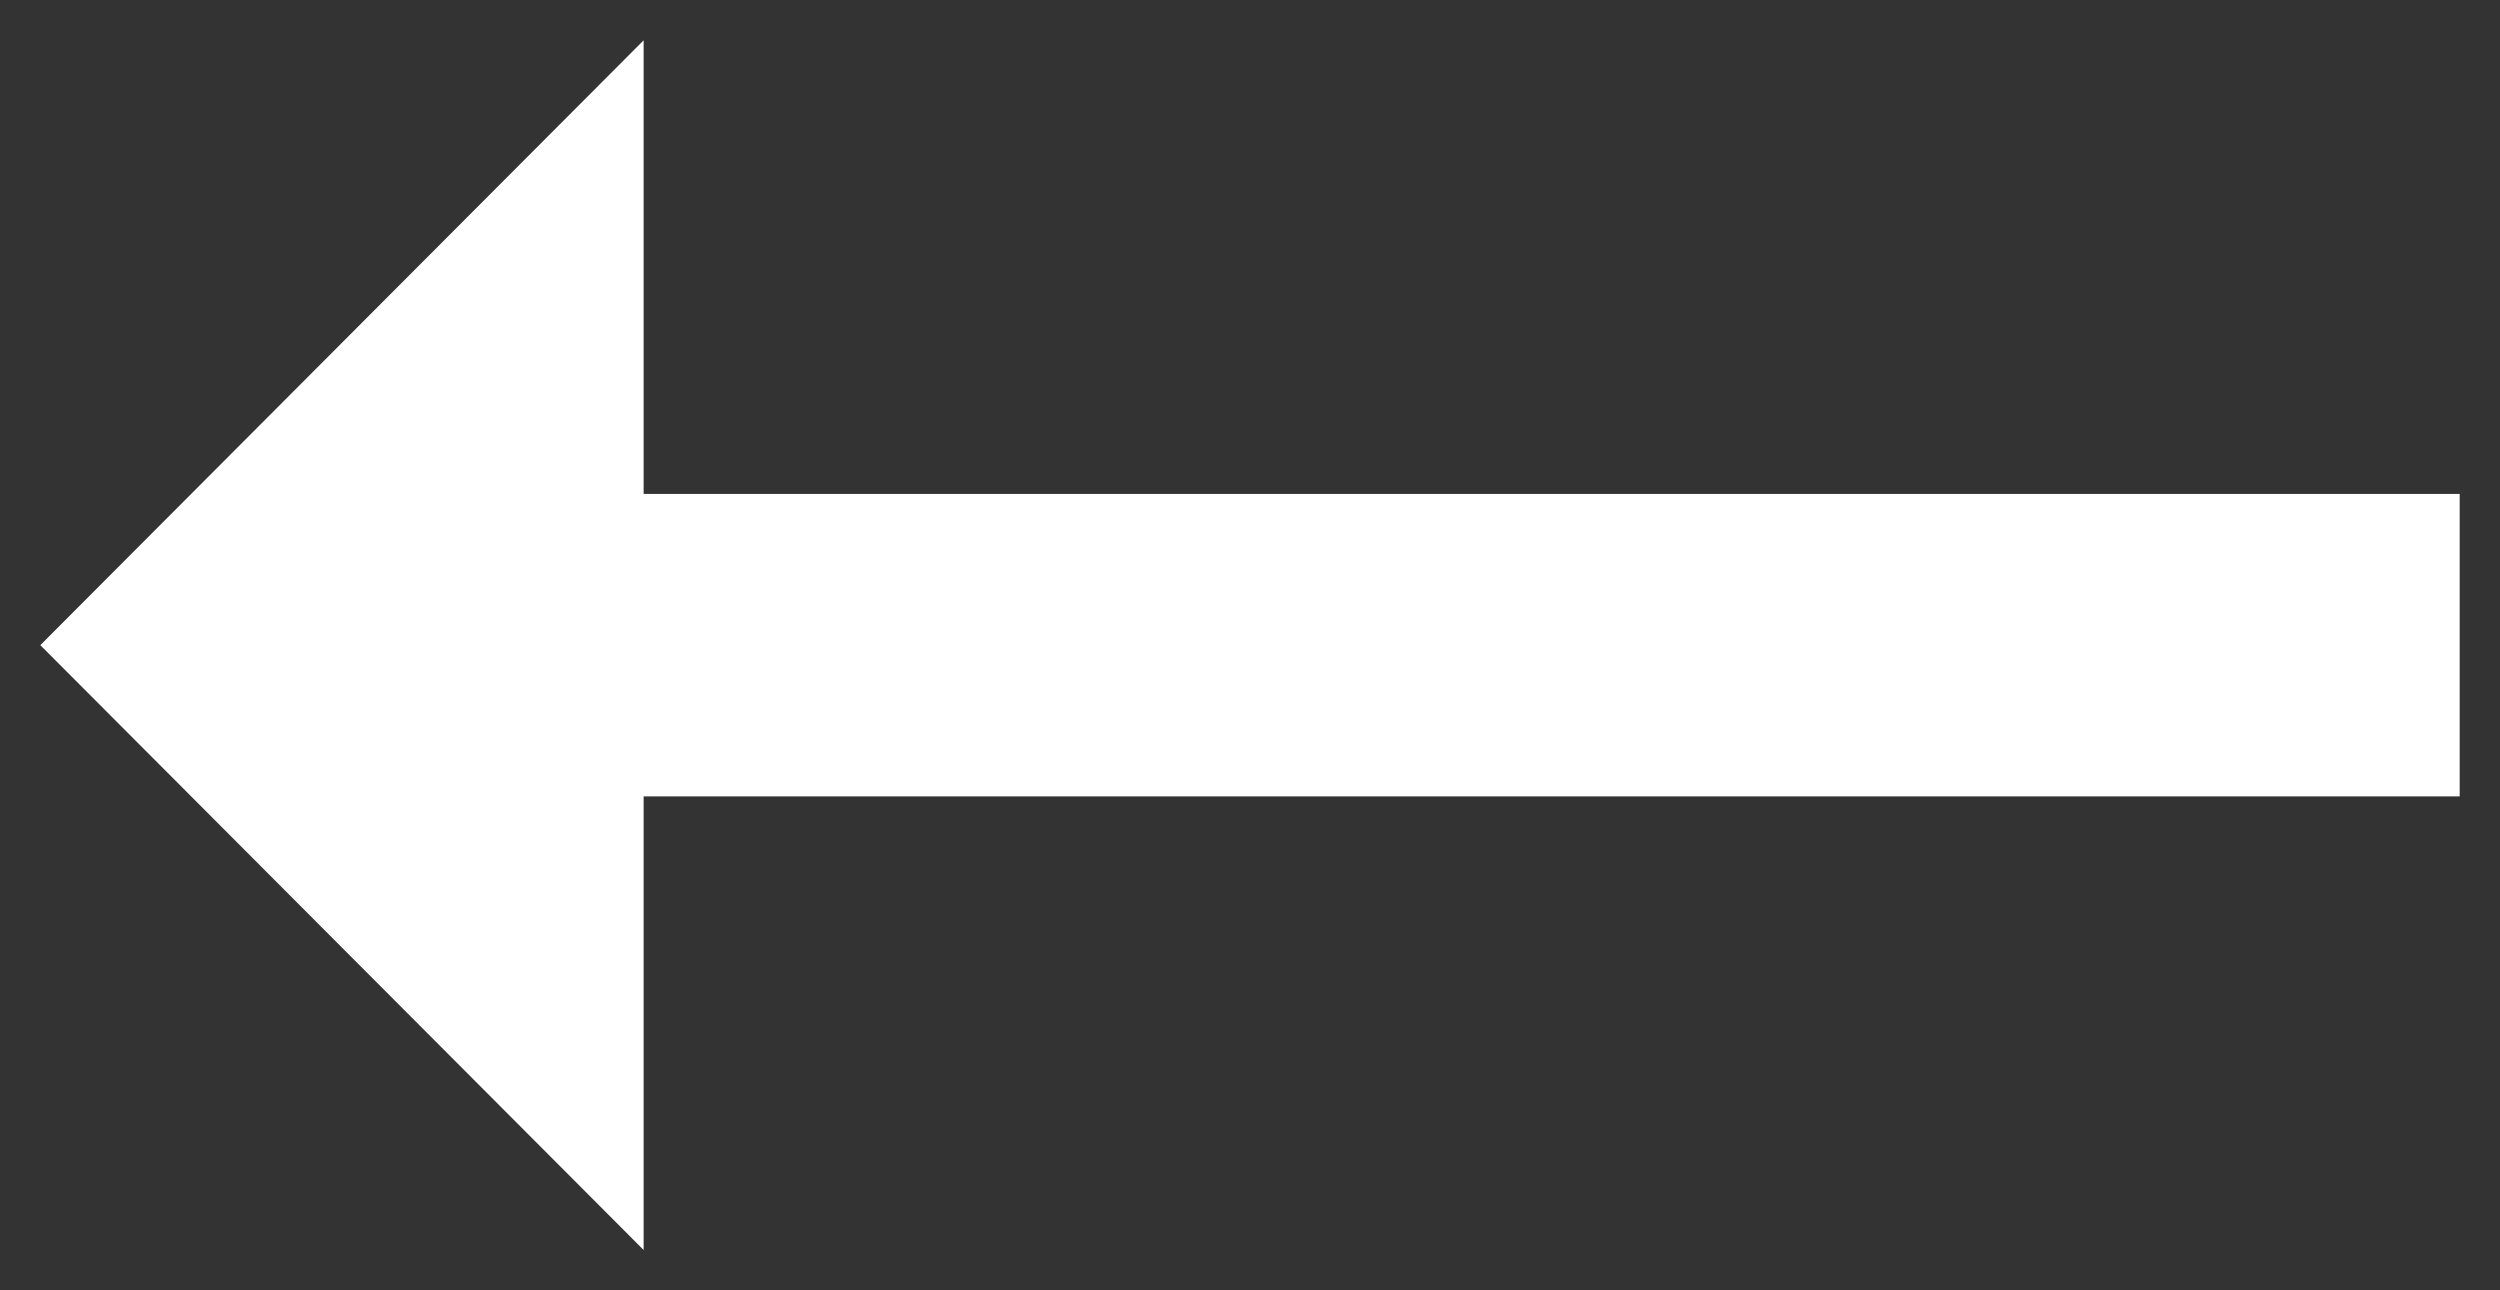 <svg width="31" height="16" viewBox="0 0 31 16" fill="none" xmlns="http://www.w3.org/2000/svg">
<rect x="0" y="0" width="31" height="16" fill="#333333" stroke="none"/>
<path d="M7.981 9.875L30.5 9.875L30.5 6.125L7.981 6.125L7.981 0.5L0.5 8L7.981 15.5L7.981 9.875Z" fill="white"/>
</svg>
